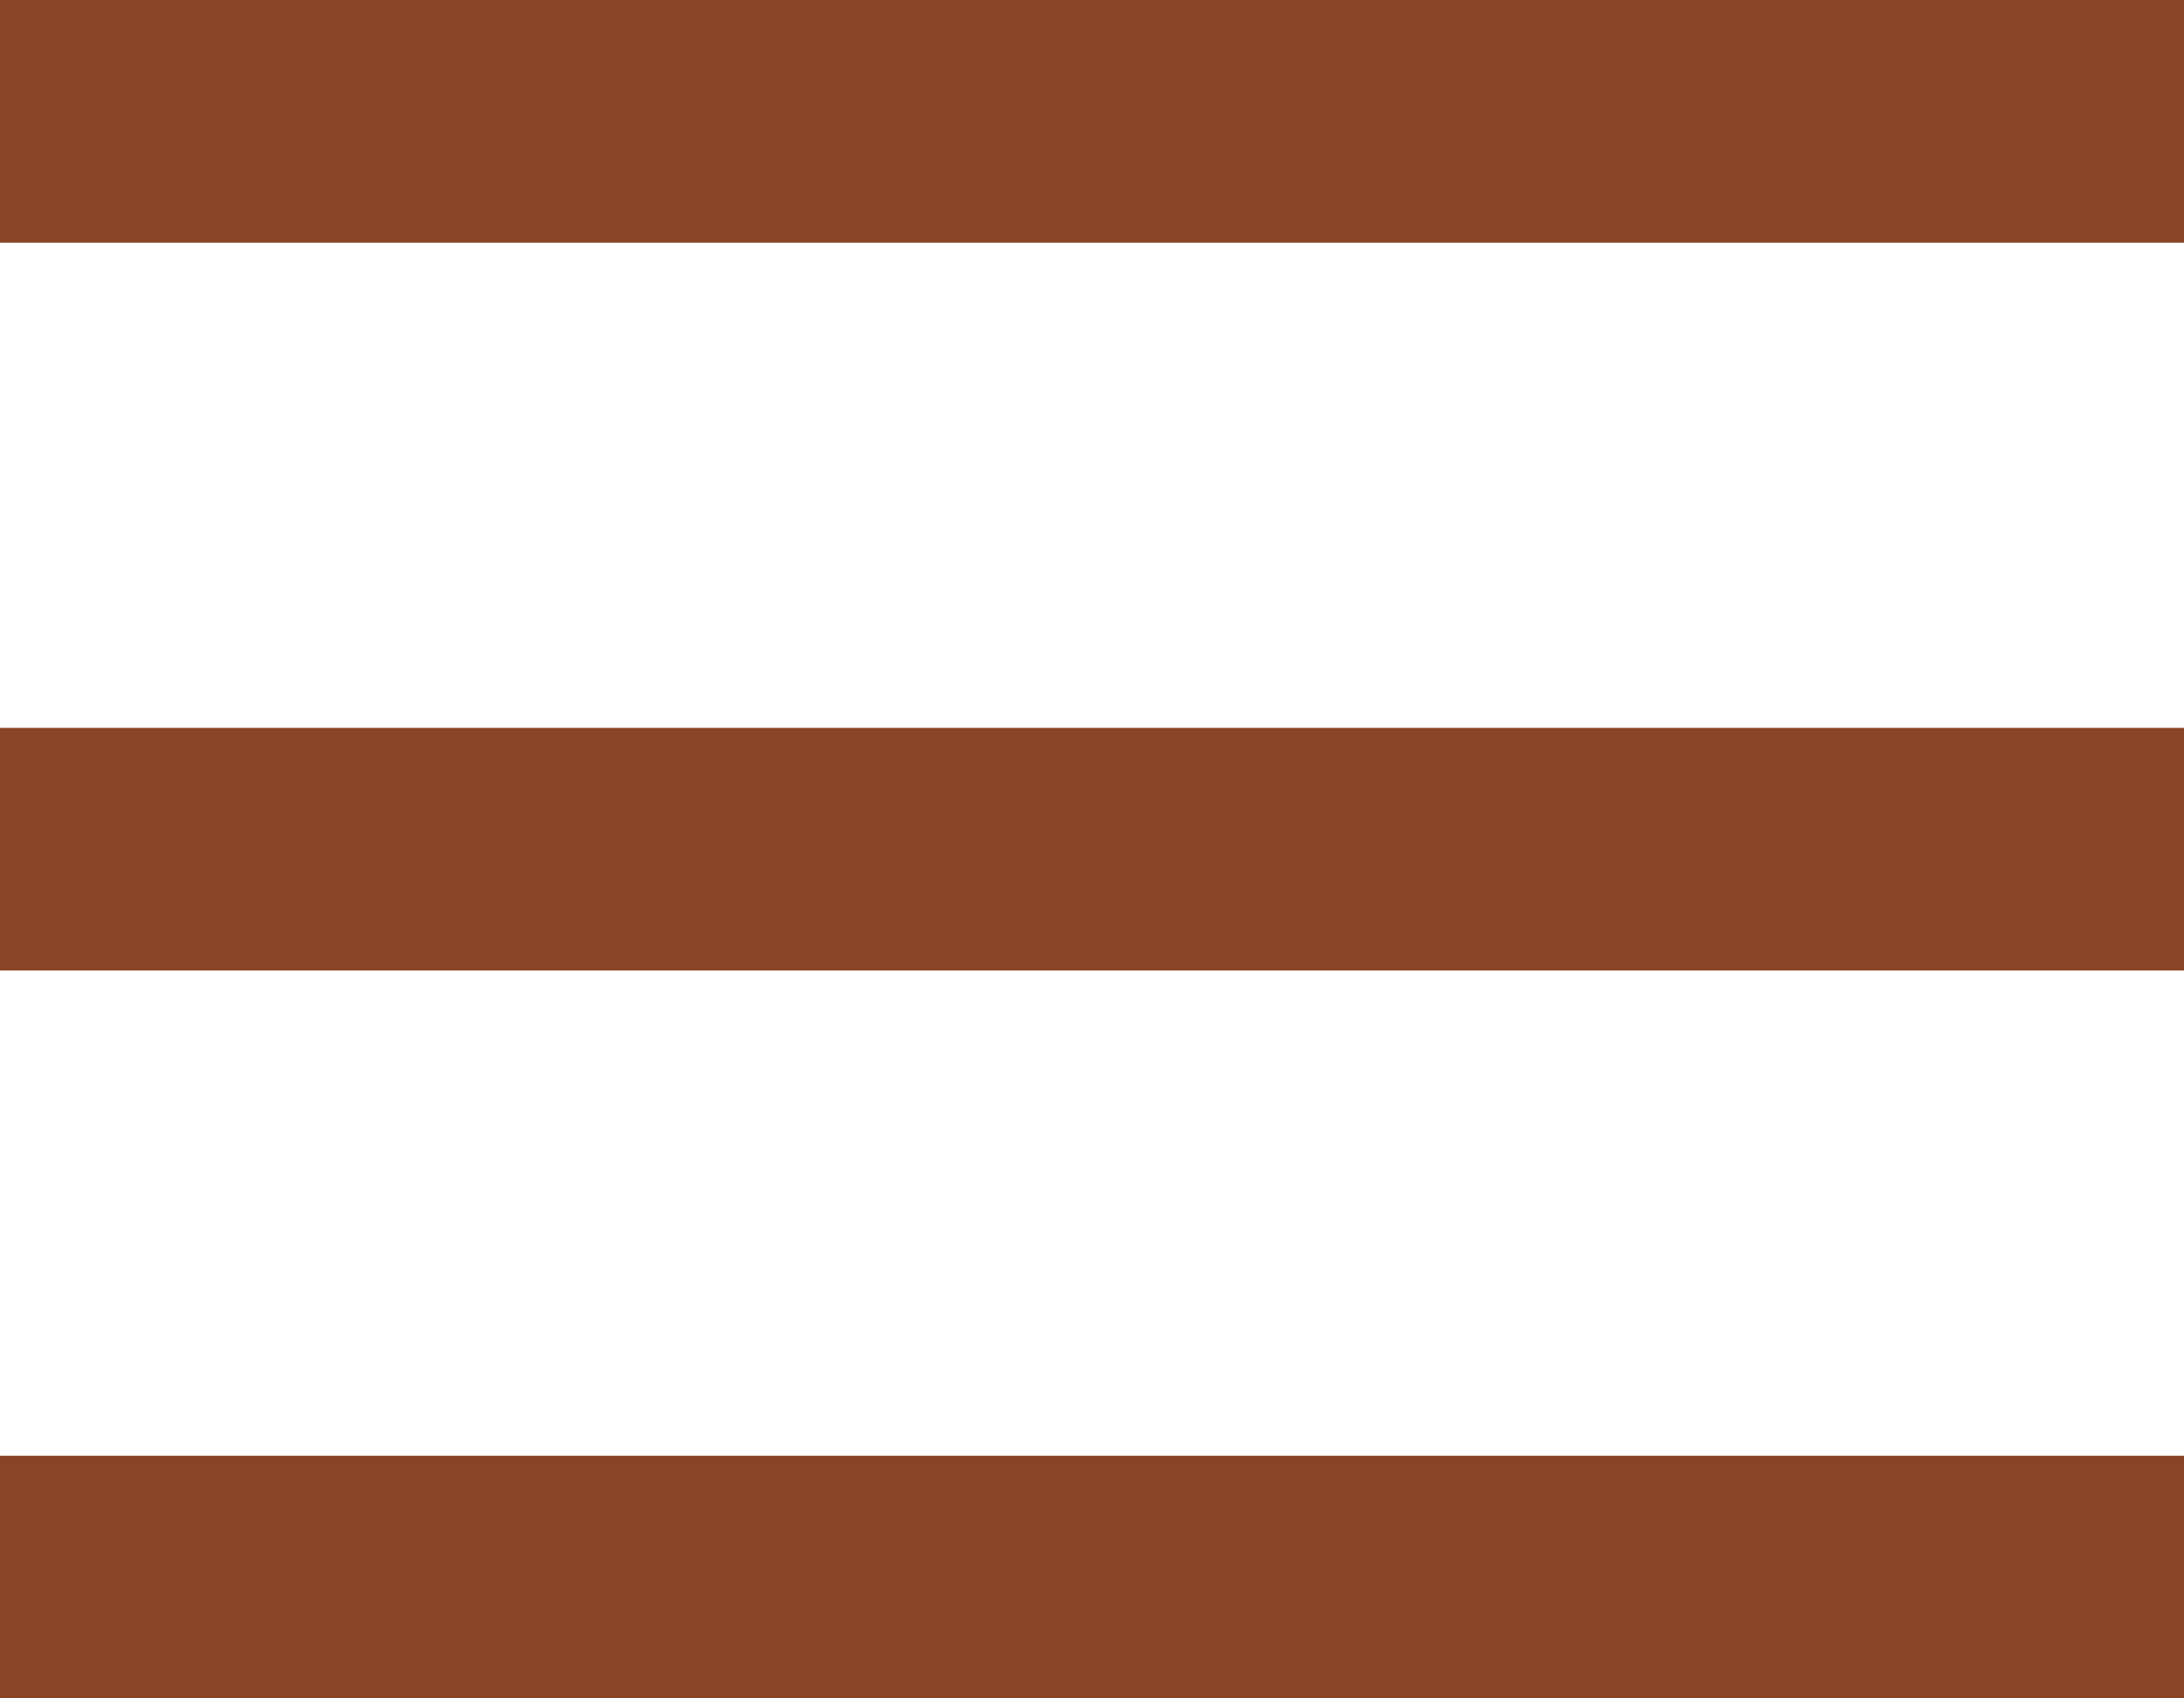 <?xml version="1.0" encoding="UTF-8"?> <svg xmlns="http://www.w3.org/2000/svg" width="18" height="14" viewBox="0 0 18 14" fill="none"><path d="M18 6V8H0V6H18Z" fill="#894425"></path><path d="M18 0V2H0V0H18Z" fill="#894425"></path><path d="M18 12V14H0V12H18Z" fill="#894425"></path></svg> 